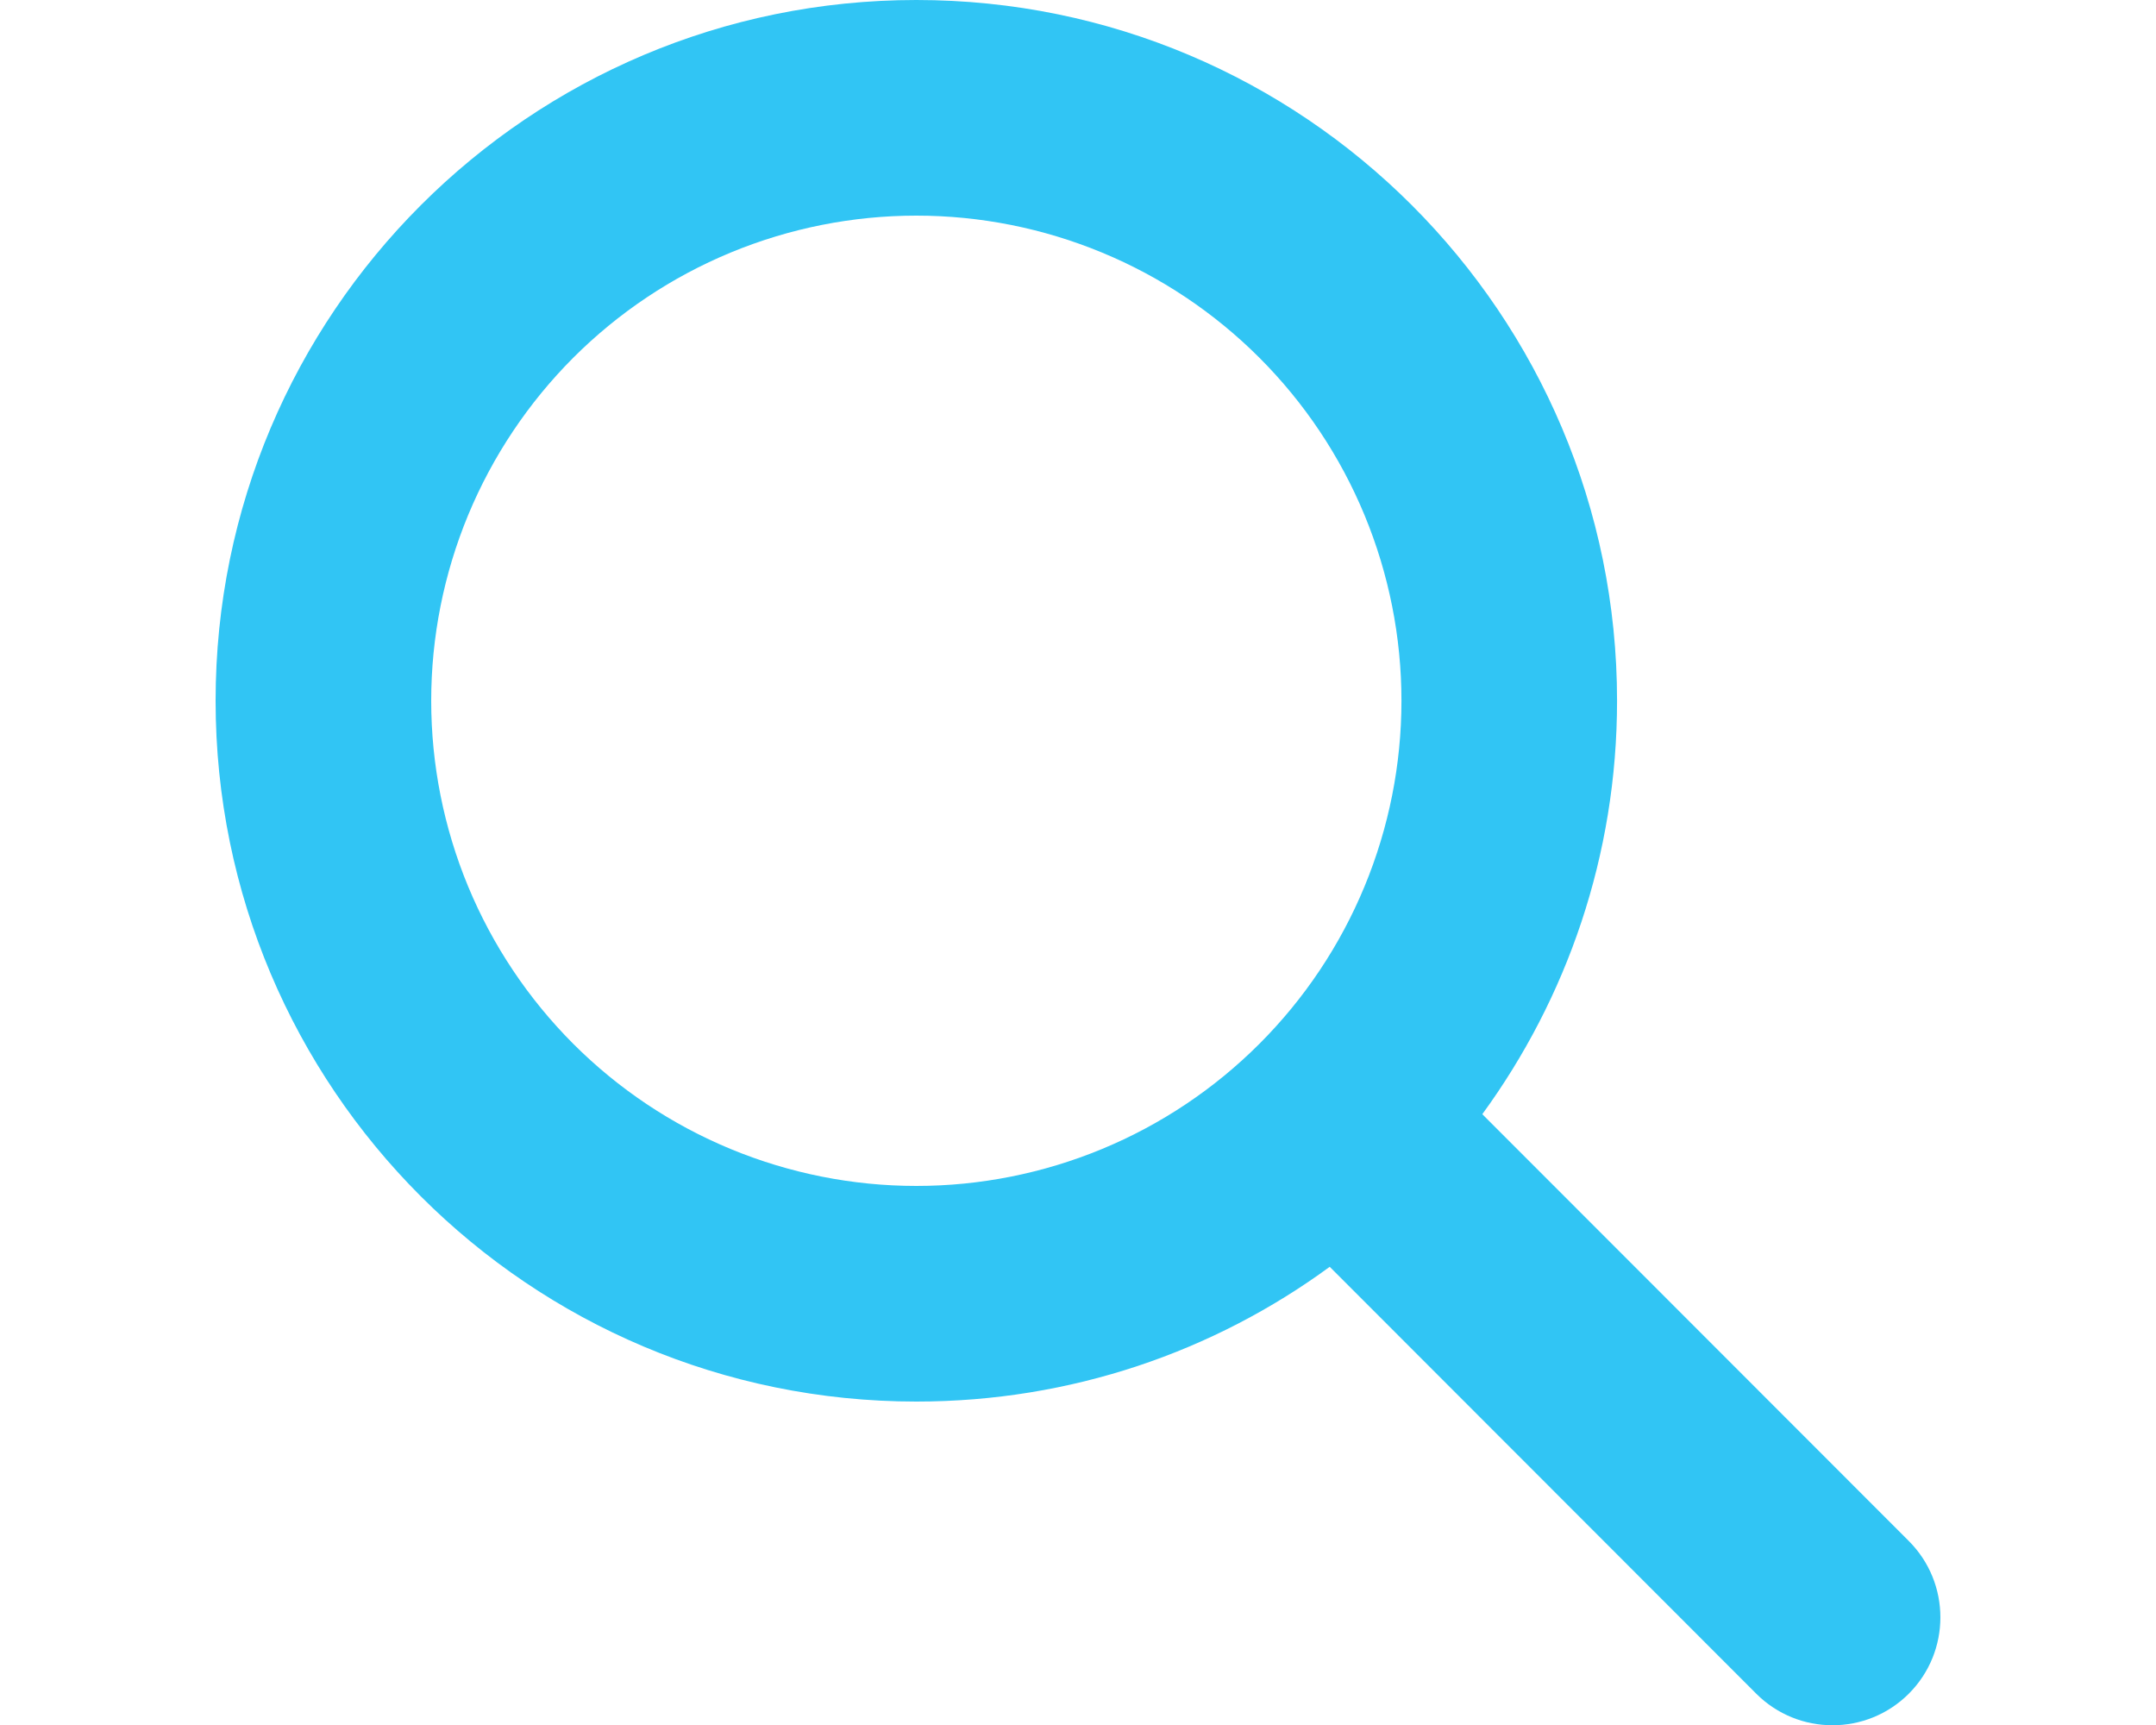 <svg width="40" height="32" viewBox="0 0 40 32" fill="none" xmlns="http://www.w3.org/2000/svg">
<g clip-path="url(#clip0_3682_2654)">
<path d="M30.001 13C30.001 15.869 29.07 18.519 27.501 20.669L35.414 28.587C36.195 29.369 36.195 30.637 35.414 31.419C34.633 32.2 33.364 32.2 32.583 31.419L24.67 23.5C22.52 25.075 19.869 26 17.001 26C9.819 26 4 20.181 4 13C4 5.819 9.819 0 17.001 0C24.182 0 30.001 5.819 30.001 13ZM17.001 22C18.183 22 19.353 21.767 20.445 21.315C21.537 20.863 22.529 20.2 23.365 19.364C24.201 18.528 24.864 17.536 25.316 16.444C25.768 15.352 26.001 14.182 26.001 13C26.001 11.818 25.768 10.648 25.316 9.556C24.864 8.464 24.201 7.472 23.365 6.636C22.529 5.8 21.537 5.137 20.445 4.685C19.353 4.233 18.183 4 17.001 4C15.819 4 14.648 4.233 13.556 4.685C12.464 5.137 11.472 5.8 10.636 6.636C9.801 7.472 9.138 8.464 8.685 9.556C8.233 10.648 8 11.818 8 13C8 14.182 8.233 15.352 8.685 16.444C9.138 17.536 9.801 18.528 10.636 19.364C11.472 20.2 12.464 20.863 13.556 21.315C14.648 21.767 15.819 22 17.001 22Z" fill="#31C5F4"/>
</g>
<defs>
<clipPath id="clip0_3682_2654">
<rect width="40" height="32" fill="white"/>
</clipPath>
</defs>
</svg>
